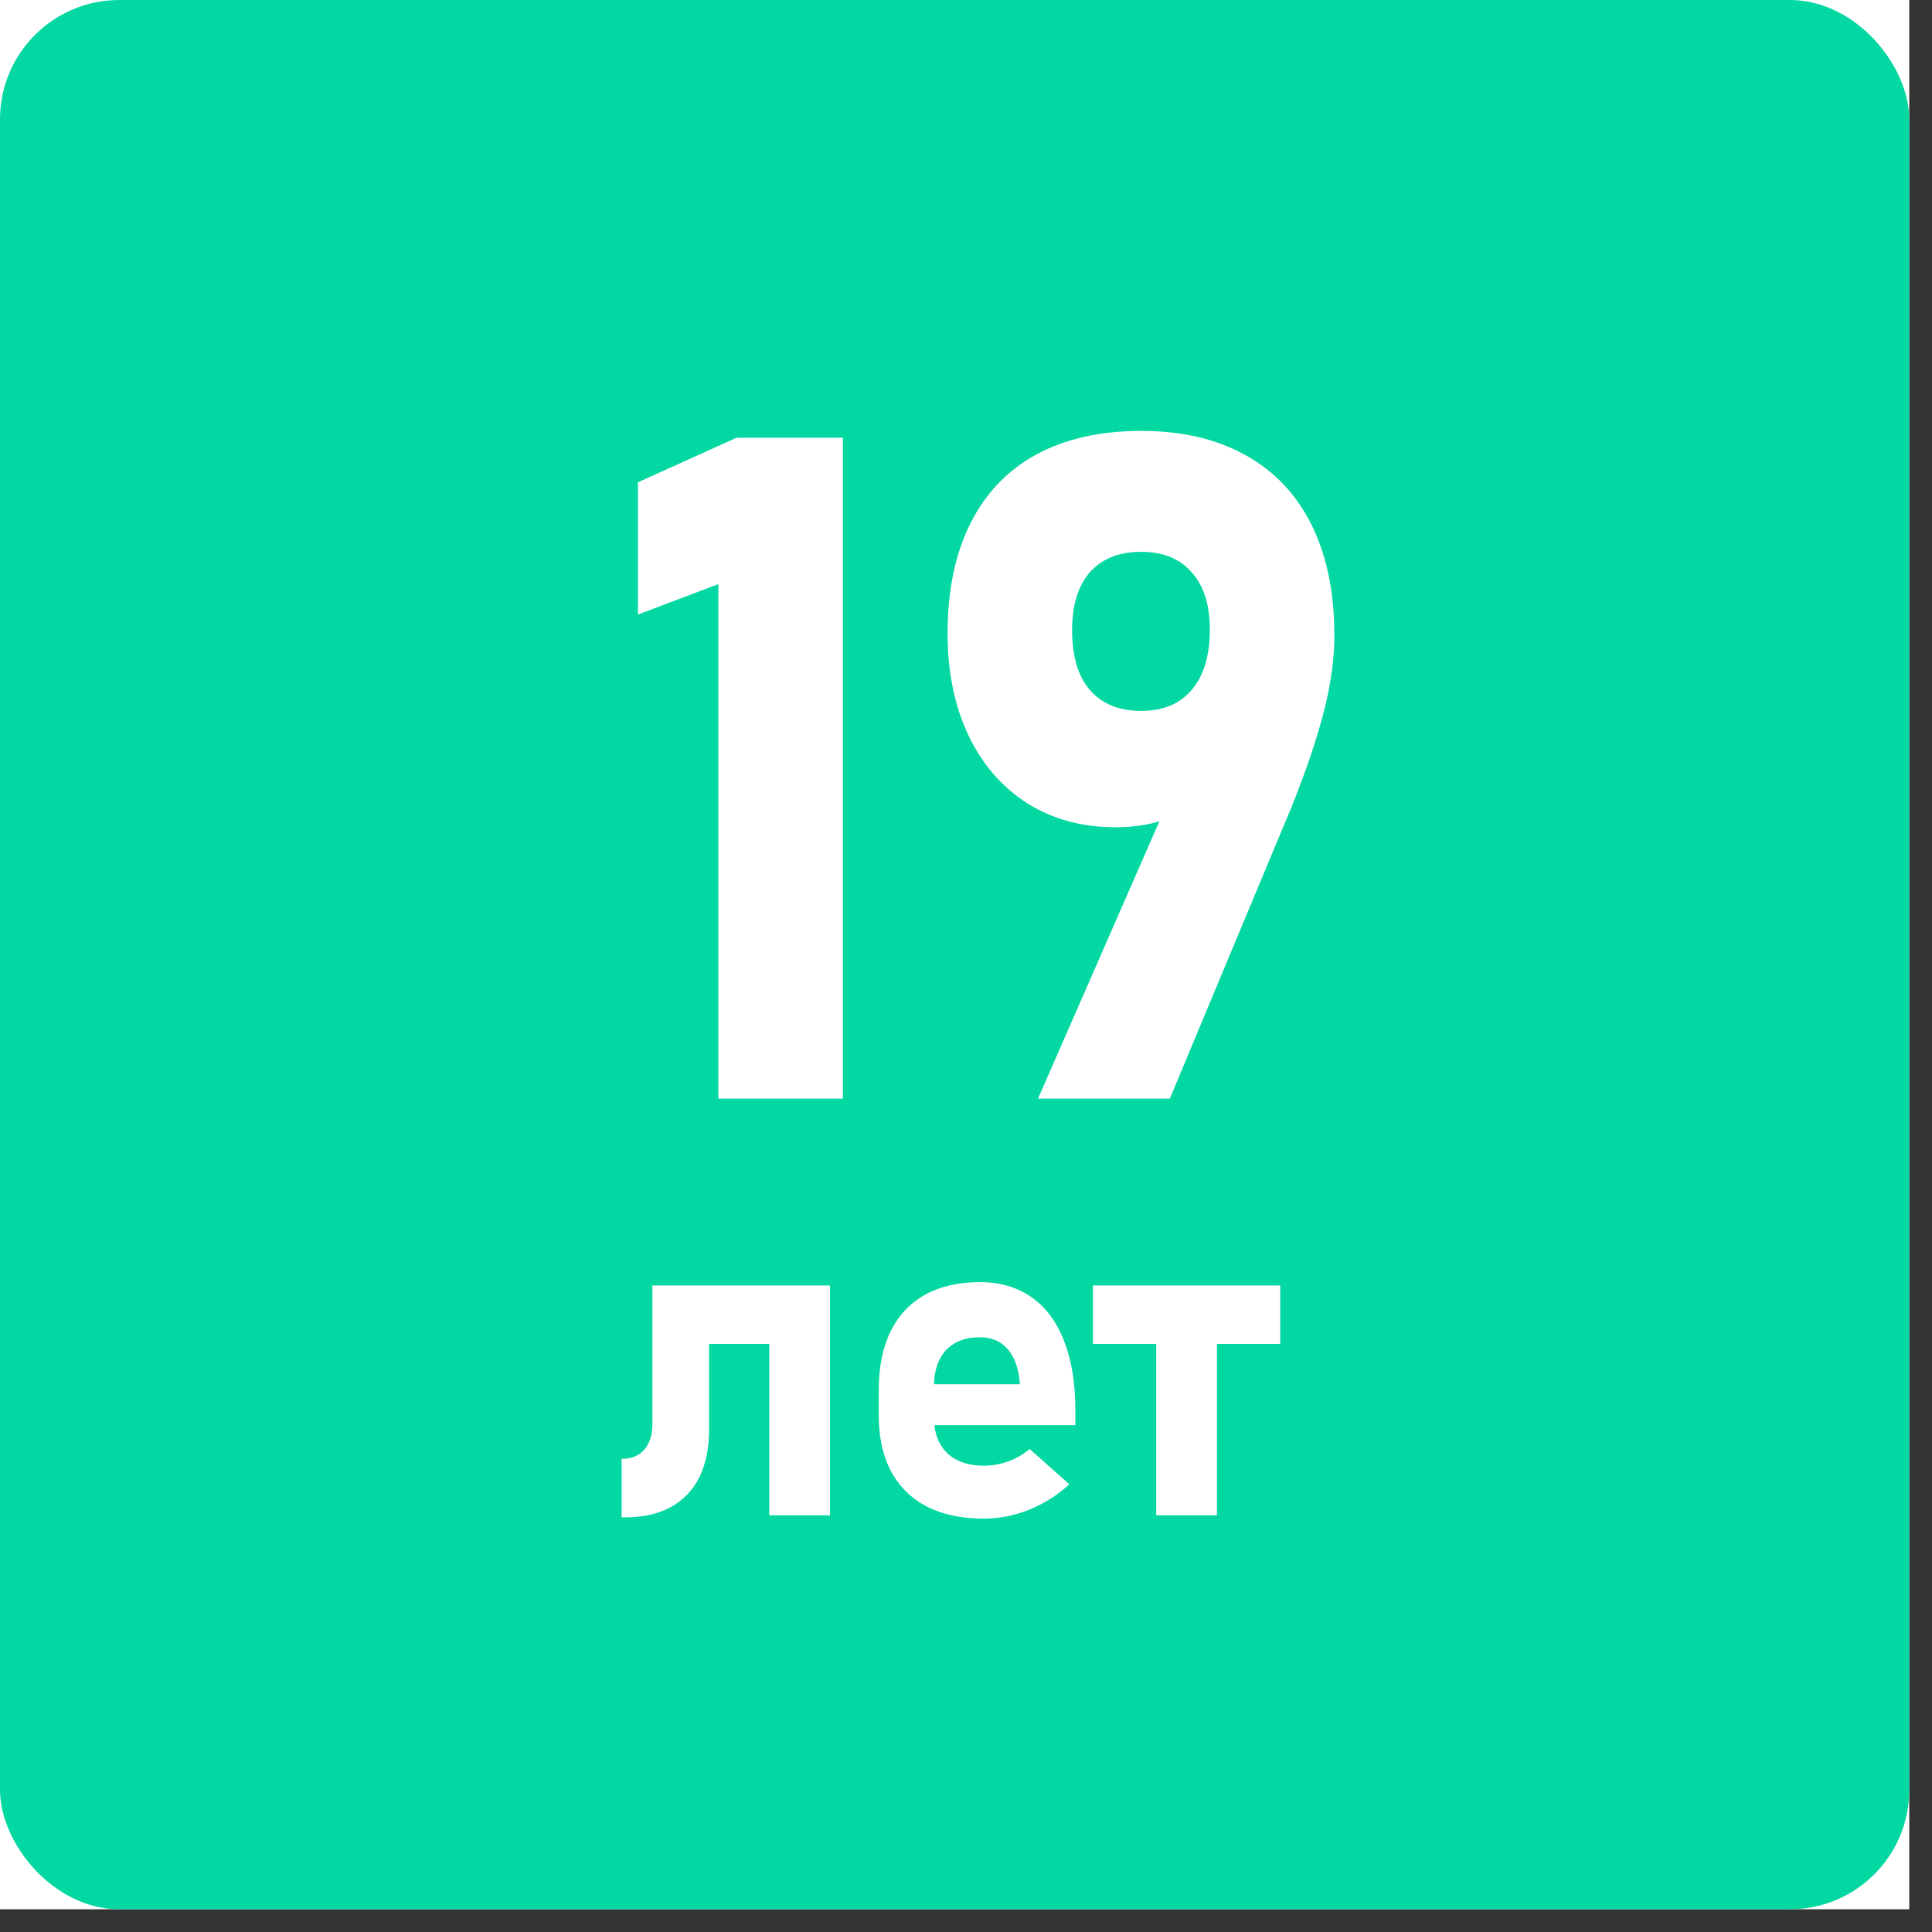 <?xml version="1.0" encoding="UTF-8"?> <svg xmlns="http://www.w3.org/2000/svg" width="51" height="51" viewBox="0 0 51 51" fill="none"><rect x="0" y="0" width="51" height="51" fill="#333333" stroke="none"/> <g clip-path="url(#clip0_240_58)"> <rect width="50.4" height="50.4" fill="white"></rect> <rect width="50.4" height="50.4" rx="3.15" fill="#03D7A2"></rect> <path d="M22.251 29H18.963V15.419L16.84 16.223V12.731L19.443 11.555H22.251V29ZM31.192 20.338L31.78 20.77C31.58 21.137 31.276 21.41 30.869 21.585C30.468 21.753 29.993 21.837 29.441 21.837C28.561 21.837 27.785 21.625 27.113 21.201C26.449 20.778 25.933 20.182 25.566 19.414C25.198 18.638 25.014 17.742 25.014 16.726V16.714C25.014 15.587 25.214 14.623 25.613 13.823C26.013 13.023 26.593 12.415 27.353 11.999C28.121 11.583 29.045 11.375 30.125 11.375C31.196 11.375 32.112 11.587 32.872 12.011C33.64 12.435 34.224 13.051 34.624 13.859C35.024 14.667 35.224 15.639 35.224 16.774V16.786C35.224 17.37 35.14 18.002 34.972 18.682C34.804 19.354 34.568 20.082 34.264 20.866C34.224 20.978 34.18 21.09 34.132 21.201C34.092 21.314 34.048 21.422 34 21.526L30.881 29H27.401L31.192 20.338ZM30.125 18.766C30.701 18.766 31.144 18.582 31.456 18.214C31.776 17.838 31.936 17.31 31.936 16.63V16.618C31.936 15.963 31.776 15.459 31.456 15.107C31.144 14.747 30.701 14.567 30.125 14.567C29.541 14.567 29.089 14.747 28.769 15.107C28.457 15.467 28.301 15.975 28.301 16.63V16.642C28.301 17.322 28.457 17.846 28.769 18.214C29.089 18.582 29.541 18.766 30.125 18.766Z" fill="white"></path> <path d="M16.409 38.51C16.666 38.51 16.865 38.43 17.005 38.27C17.149 38.106 17.222 37.876 17.222 37.58V33.933H18.718V37.744C18.718 38.231 18.632 38.648 18.461 38.995C18.289 39.338 18.038 39.601 17.707 39.784C17.379 39.963 16.986 40.053 16.526 40.053H16.409V38.51ZM20.308 33.933H21.909V40H20.308V33.933ZM18.081 33.933H21.231V35.476H18.081V33.933ZM25.973 40.088C25.389 40.088 24.888 39.983 24.471 39.772C24.058 39.558 23.742 39.248 23.524 38.843C23.306 38.434 23.197 37.943 23.197 37.37V36.686C23.197 36.086 23.3 35.573 23.507 35.149C23.717 34.724 24.021 34.401 24.419 34.178C24.82 33.956 25.303 33.845 25.868 33.845C26.398 33.845 26.852 33.978 27.23 34.243C27.608 34.508 27.894 34.893 28.089 35.4C28.288 35.903 28.387 36.511 28.387 37.224V37.621H24.237V36.54H26.926L26.908 36.4C26.866 36.049 26.755 35.778 26.575 35.587C26.4 35.396 26.164 35.301 25.868 35.301C25.482 35.301 25.182 35.416 24.968 35.645C24.758 35.875 24.652 36.201 24.652 36.622V37.393C24.652 37.806 24.767 38.126 24.997 38.352C25.231 38.578 25.556 38.691 25.973 38.691C26.188 38.691 26.4 38.654 26.61 38.58C26.821 38.502 27.012 38.393 27.183 38.252L28.229 39.182C27.914 39.47 27.559 39.694 27.166 39.854C26.772 40.01 26.375 40.088 25.973 40.088ZM30.522 34.57H32.124V40H30.522V34.57ZM28.851 33.933H33.795V35.476H28.851V33.933Z" fill="white"></path> </g> <defs> <clipPath id="clip0_240_58"> <rect width="50.4" height="50.4" fill="white"></rect> </clipPath> </defs> </svg> 
